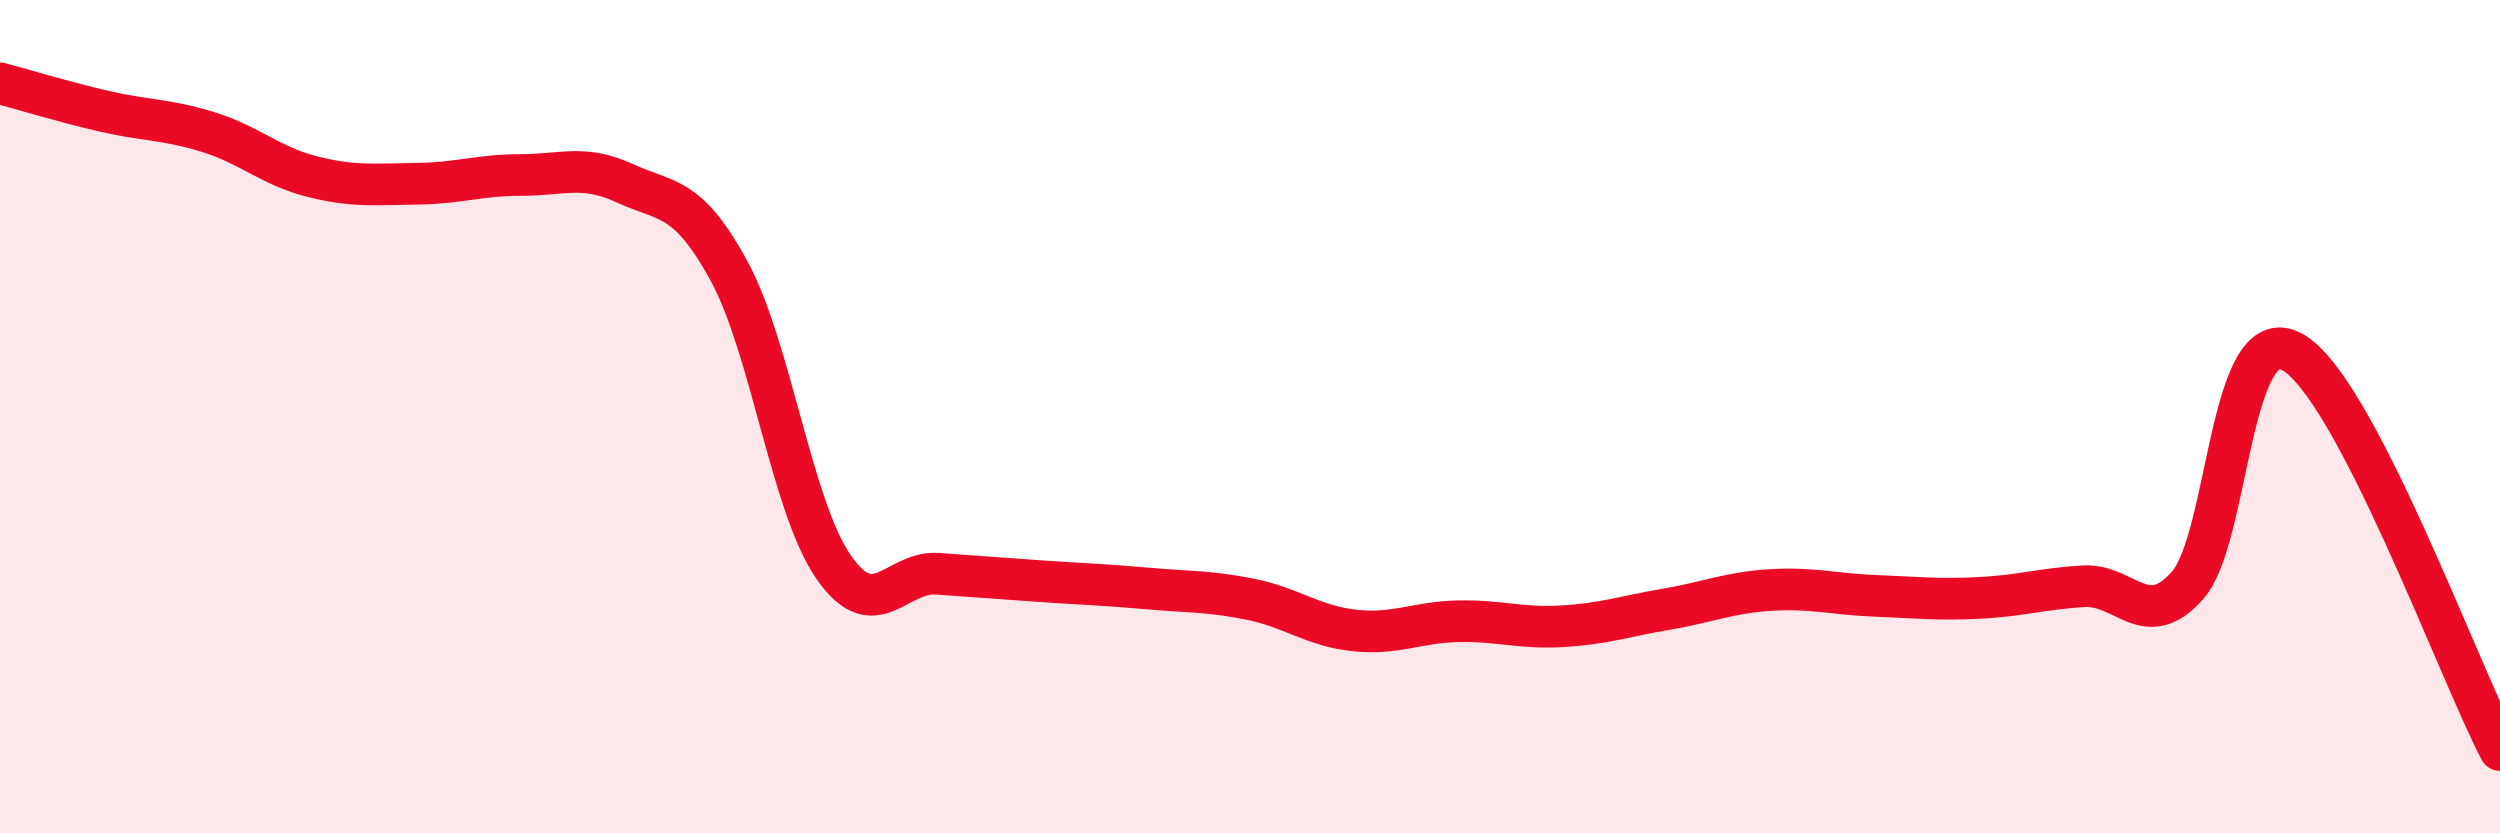 
    <svg width="60" height="20" viewBox="0 0 60 20" xmlns="http://www.w3.org/2000/svg">
      <path
        d="M 0,2 C 0.5,2.13 1.5,2.44 2.5,2.67 C 3.5,2.9 4,2.86 5,3.17 C 6,3.48 6.5,3.99 7.5,4.24 C 8.5,4.49 9,4.42 10,4.41 C 11,4.4 11.5,4.2 12.5,4.2 C 13.5,4.2 14,3.94 15,4.4 C 16,4.86 16.5,4.67 17.5,6.51 C 18.5,8.35 19,12.15 20,13.6 C 21,15.05 21.5,13.7 22.5,13.77 C 23.5,13.84 24,13.88 25,13.95 C 26,14.02 26.5,14.03 27.5,14.12 C 28.5,14.21 29,14.18 30,14.38 C 31,14.58 31.5,15.02 32.5,15.13 C 33.5,15.24 34,14.93 35,14.91 C 36,14.89 36.5,15.09 37.5,15.03 C 38.5,14.97 39,14.79 40,14.62 C 41,14.45 41.5,14.22 42.5,14.16 C 43.5,14.1 44,14.26 45,14.3 C 46,14.34 46.5,14.4 47.5,14.35 C 48.5,14.3 49,14.13 50,14.07 C 51,14.01 51.5,15.18 52.5,14.05 C 53.5,12.92 53.5,7.65 55,8.44 C 56.5,9.23 59,16.09 60,18L60 20L0 20Z"
        fill="#EB0A25"
        opacity="0.1"
        stroke-linecap="round"
        stroke-linejoin="round"
      />
      <path
        d="M 0,2 C 0.5,2.13 1.5,2.44 2.5,2.67 C 3.5,2.9 4,2.86 5,3.17 C 6,3.48 6.5,3.99 7.5,4.24 C 8.5,4.49 9,4.42 10,4.41 C 11,4.4 11.5,4.2 12.5,4.2 C 13.5,4.2 14,3.94 15,4.4 C 16,4.86 16.5,4.67 17.5,6.51 C 18.5,8.35 19,12.15 20,13.6 C 21,15.05 21.5,13.7 22.5,13.77 C 23.5,13.84 24,13.88 25,13.95 C 26,14.02 26.5,14.03 27.5,14.12 C 28.5,14.21 29,14.18 30,14.38 C 31,14.58 31.5,15.02 32.5,15.13 C 33.5,15.24 34,14.93 35,14.91 C 36,14.89 36.5,15.09 37.5,15.03 C 38.5,14.97 39,14.79 40,14.62 C 41,14.45 41.5,14.22 42.5,14.16 C 43.5,14.1 44,14.26 45,14.3 C 46,14.34 46.5,14.4 47.5,14.35 C 48.5,14.3 49,14.13 50,14.07 C 51,14.01 51.5,15.18 52.5,14.05 C 53.5,12.92 53.5,7.65 55,8.44 C 56.5,9.23 59,16.09 60,18"
        stroke="#EB0A25"
        stroke-width="1"
        fill="none"
        stroke-linecap="round"
        stroke-linejoin="round"
      />
    </svg>
  